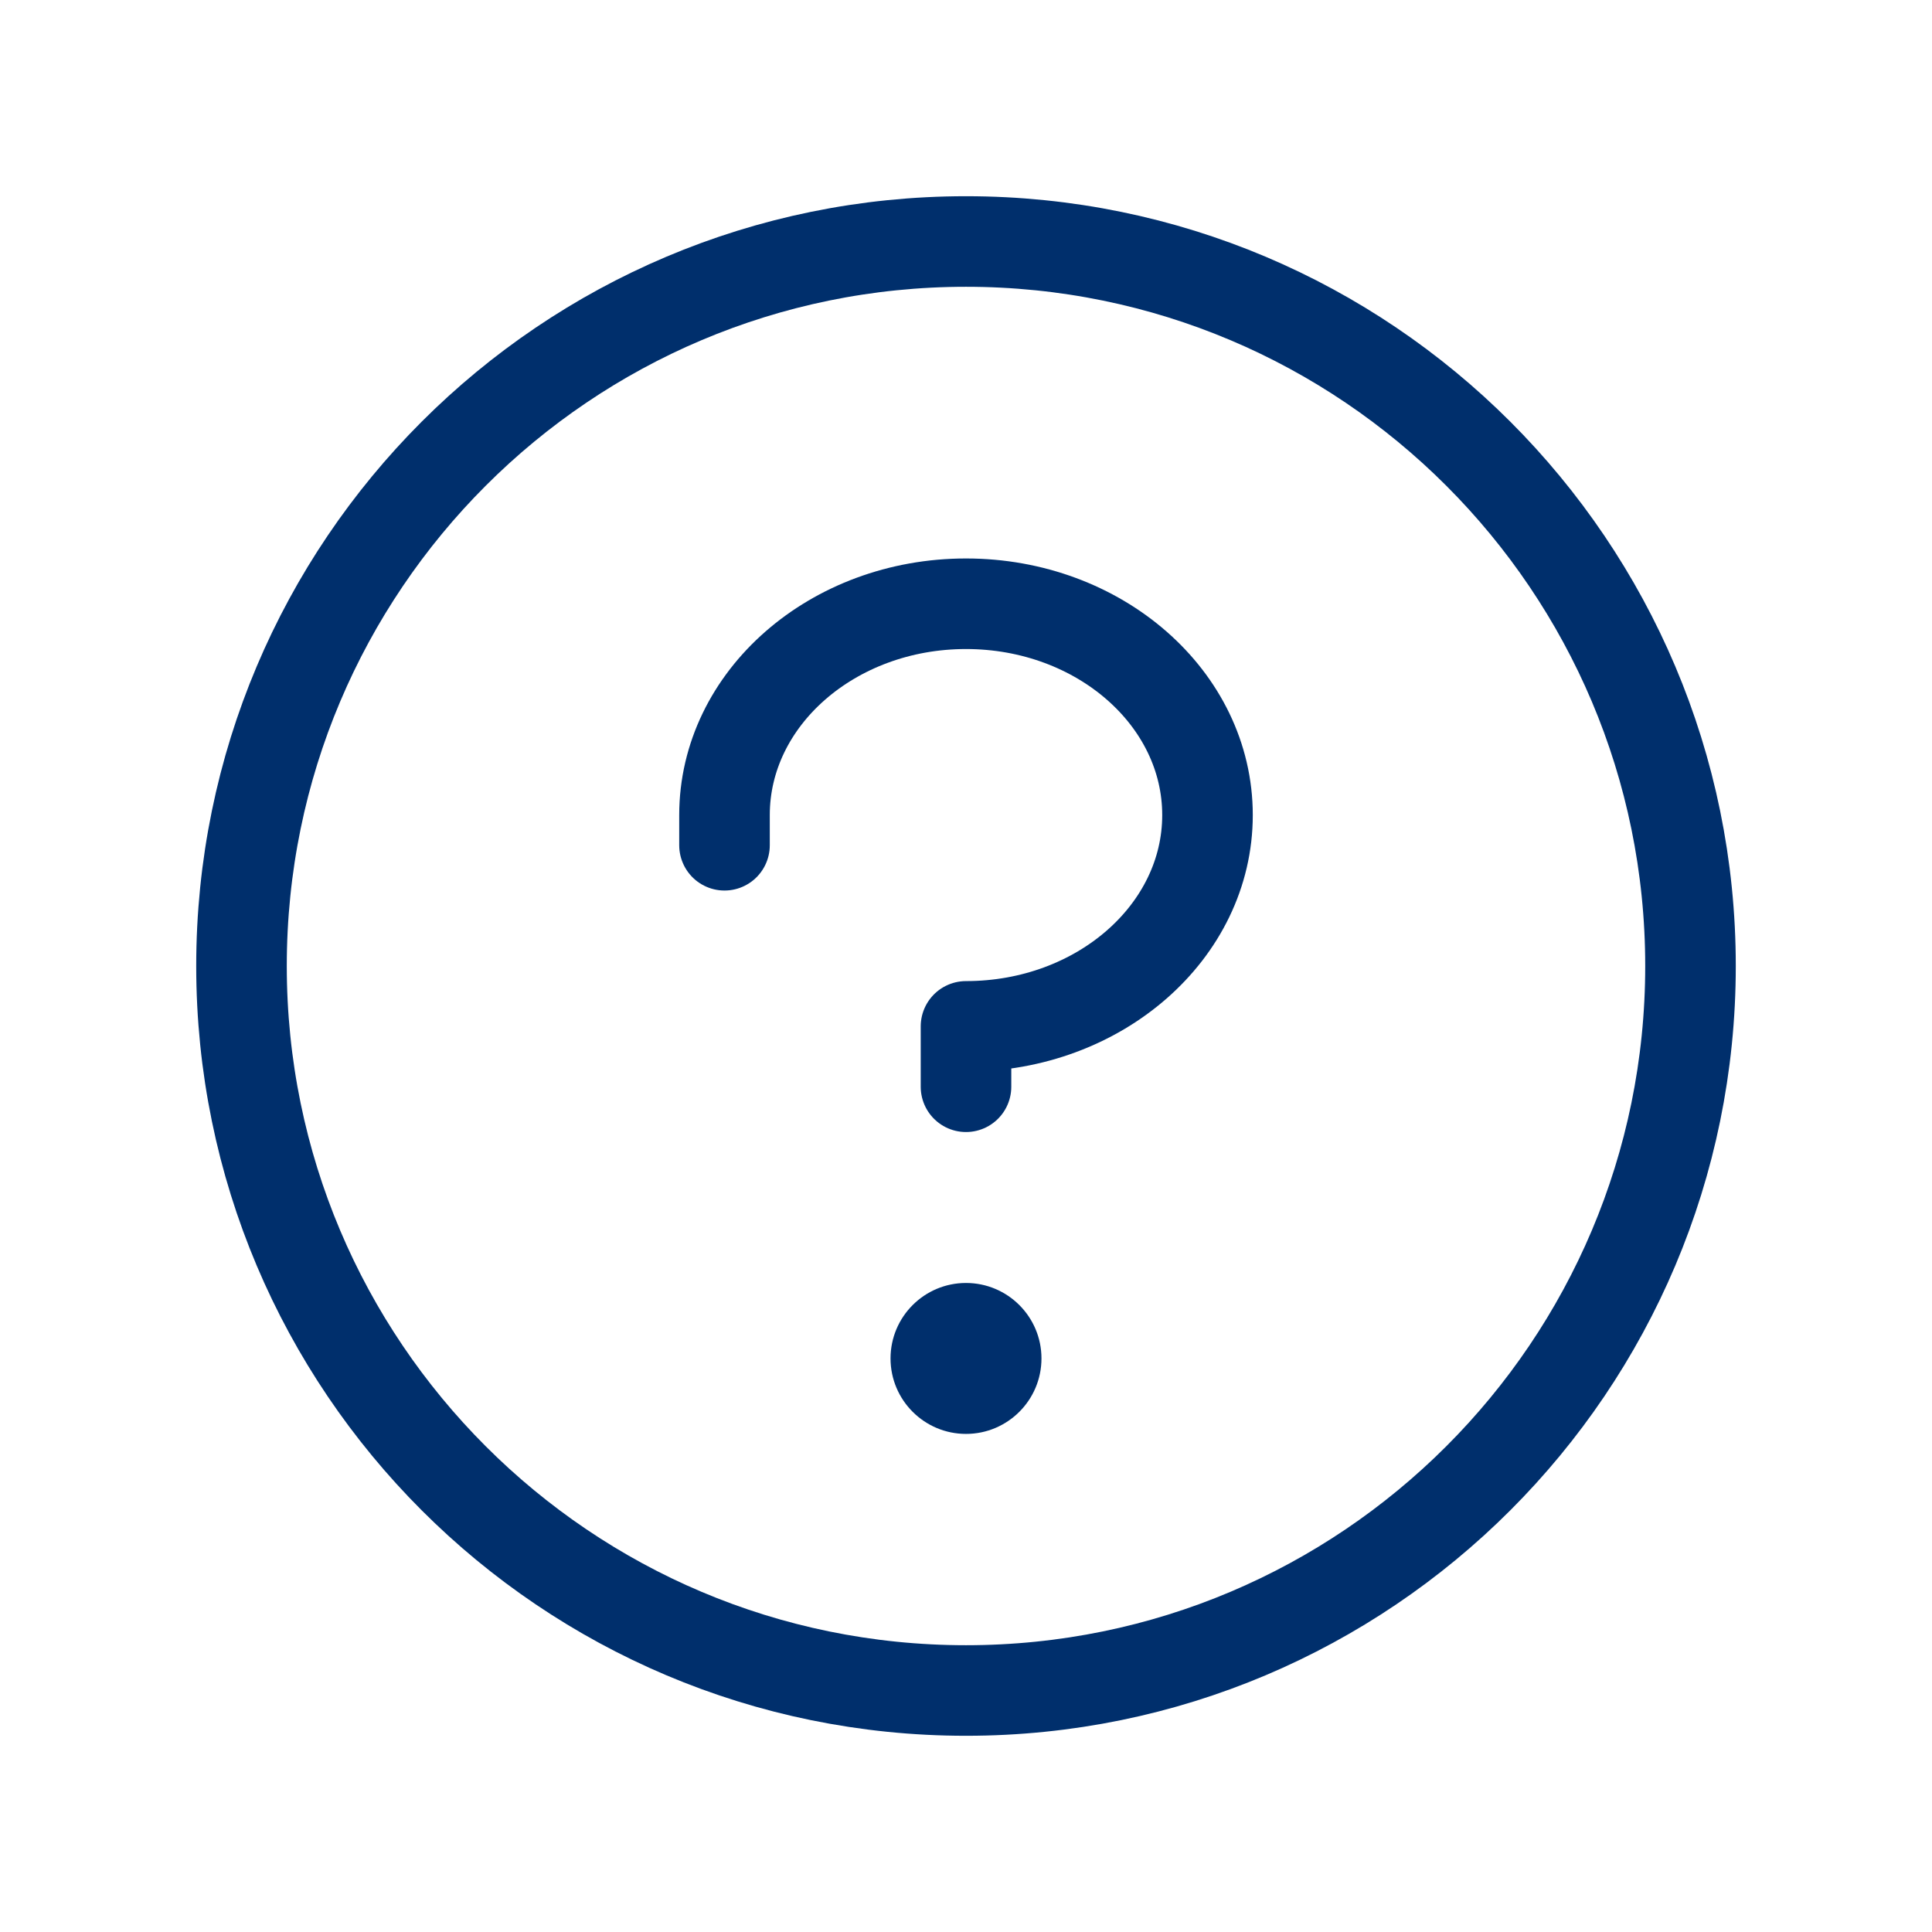 <svg xmlns="http://www.w3.org/2000/svg" fill="none" viewBox="0 0 48 48" height="48" width="48">
<g clip-path="url(#clip0_119_583)" id="Question">
<path fill="#002F6C" d="M24 35.625C25.035 35.625 25.875 34.785 25.875 33.75C25.875 32.715 25.035 31.875 24 31.875C22.965 31.875 22.125 32.715 22.125 33.75C22.125 34.785 22.965 35.625 24 35.625Z" id="Vector"></path>
<path stroke-linejoin="round" stroke-linecap="round" stroke-width="2.25" stroke="#002F6C" d="M24 27V25.5C27.313 25.5 30 23.149 30 20.25C30 17.351 27.313 15 24 15C20.687 15 18 17.351 18 20.25V21" id="Vector_2"></path>
<path stroke-linejoin="round" stroke-linecap="round" stroke-width="2.25" stroke="#002F6C" d="M24 42C33.941 42 42 33.941 42 24C42 14.059 33.941 6 24 6C14.059 6 6 14.059 6 24C6 33.941 14.059 42 24 42Z" id="Vector_3"></path>
</g>
<defs>
<clipPath id="clip0_119_583">
<rect fill="white" height="48" width="48"></rect>
</clipPath>
</defs>
</svg>

